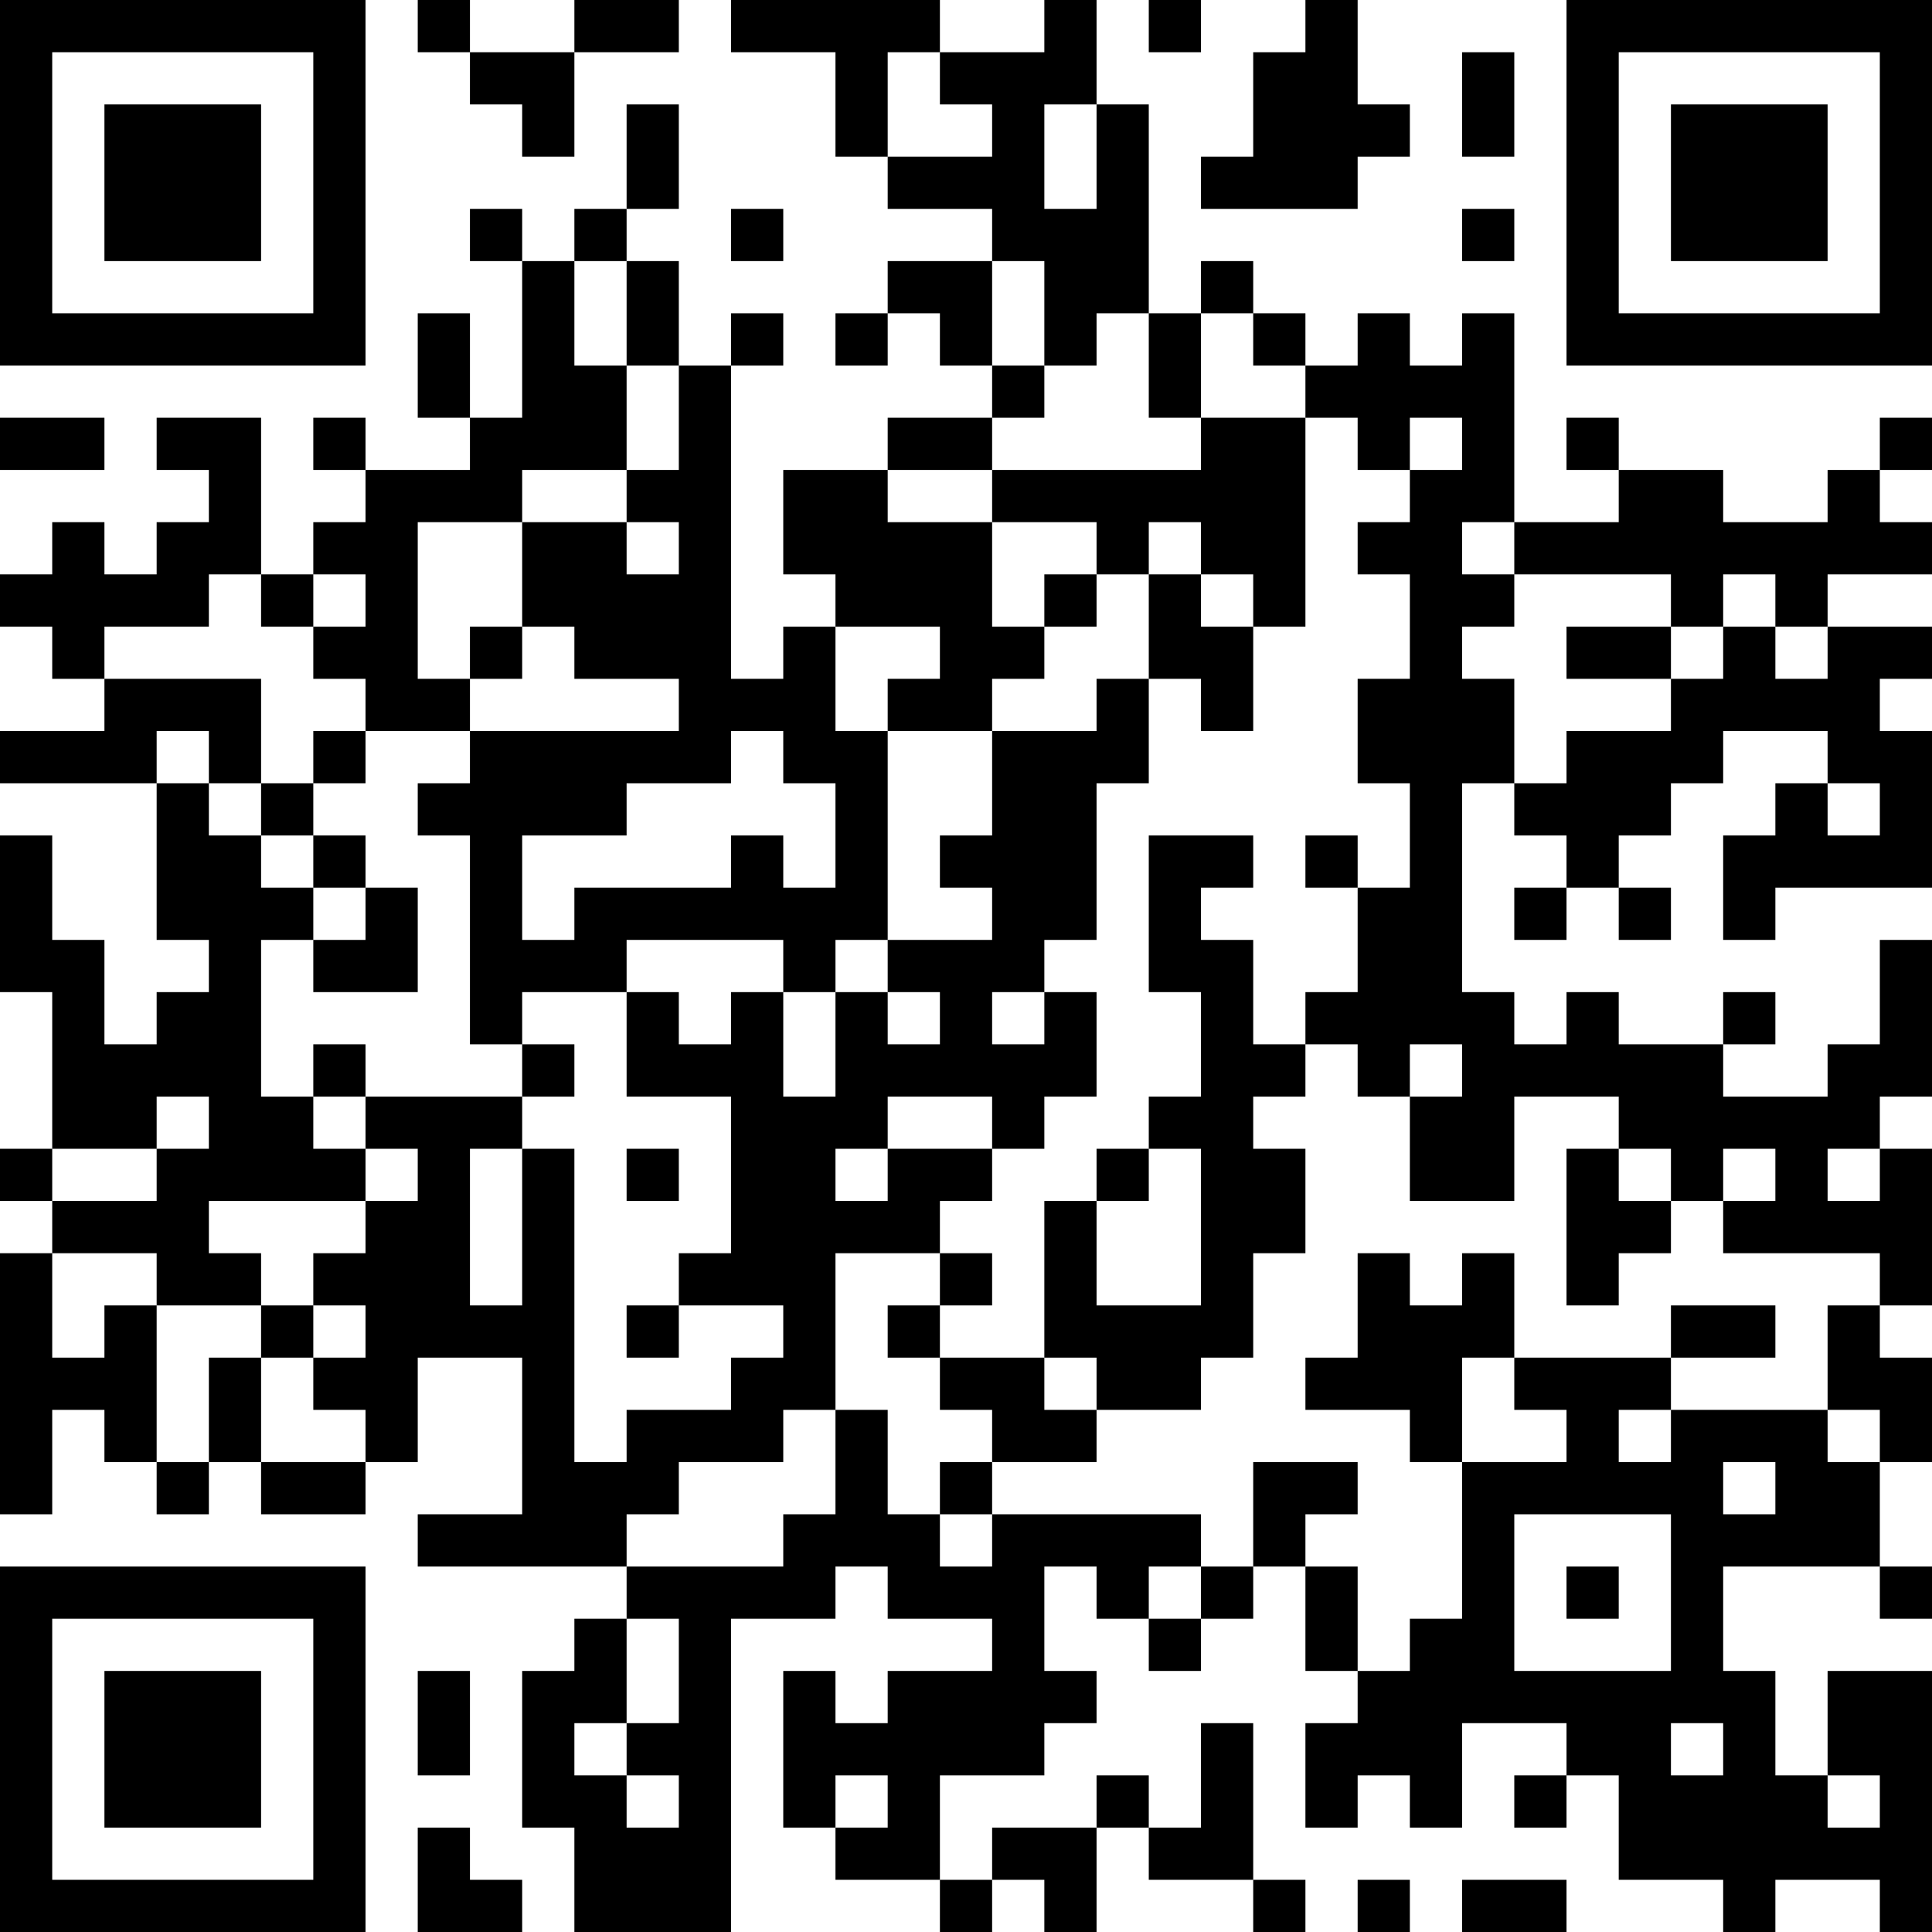 <?xml version="1.0" encoding="UTF-8"?>
<svg xmlns="http://www.w3.org/2000/svg" version="1.1" width="400" height="400" viewBox="0 0 400 400"><rect x="0" y="0" width="400" height="400" fill="#ffffff"/><g transform="scale(10.811)"><g transform="translate(0,0)"><path fill-rule="evenodd" d="M8 0L8 1L9 1L9 2L10 2L10 3L11 3L11 1L13 1L13 0L11 0L11 1L9 1L9 0ZM14 0L14 1L16 1L16 3L17 3L17 4L19 4L19 5L17 5L17 6L16 6L16 7L17 7L17 6L18 6L18 7L19 7L19 8L17 8L17 9L15 9L15 11L16 11L16 12L15 12L15 13L14 13L14 7L15 7L15 6L14 6L14 7L13 7L13 5L12 5L12 4L13 4L13 2L12 2L12 4L11 4L11 5L10 5L10 4L9 4L9 5L10 5L10 8L9 8L9 6L8 6L8 8L9 8L9 9L7 9L7 8L6 8L6 9L7 9L7 10L6 10L6 11L5 11L5 8L3 8L3 9L4 9L4 10L3 10L3 11L2 11L2 10L1 10L1 11L0 11L0 12L1 12L1 13L2 13L2 14L0 14L0 15L3 15L3 18L4 18L4 19L3 19L3 20L2 20L2 18L1 18L1 16L0 16L0 19L1 19L1 22L0 22L0 23L1 23L1 24L0 24L0 29L1 29L1 27L2 27L2 28L3 28L3 29L4 29L4 28L5 28L5 29L7 29L7 28L8 28L8 26L10 26L10 29L8 29L8 30L12 30L12 31L11 31L11 32L10 32L10 35L11 35L11 37L14 37L14 31L16 31L16 30L17 30L17 31L19 31L19 32L17 32L17 33L16 33L16 32L15 32L15 35L16 35L16 36L18 36L18 37L19 37L19 36L20 36L20 37L21 37L21 35L22 35L22 36L24 36L24 37L25 37L25 36L24 36L24 33L23 33L23 35L22 35L22 34L21 34L21 35L19 35L19 36L18 36L18 34L20 34L20 33L21 33L21 32L20 32L20 30L21 30L21 31L22 31L22 32L23 32L23 31L24 31L24 30L25 30L25 32L26 32L26 33L25 33L25 35L26 35L26 34L27 34L27 35L28 35L28 33L30 33L30 34L29 34L29 35L30 35L30 34L31 34L31 36L33 36L33 37L34 37L34 36L36 36L36 37L37 37L37 32L35 32L35 34L34 34L34 32L33 32L33 30L36 30L36 31L37 31L37 30L36 30L36 28L37 28L37 26L36 26L36 25L37 25L37 22L36 22L36 21L37 21L37 18L36 18L36 20L35 20L35 21L33 21L33 20L34 20L34 19L33 19L33 20L31 20L31 19L30 19L30 20L29 20L29 19L28 19L28 15L29 15L29 16L30 16L30 17L29 17L29 18L30 18L30 17L31 17L31 18L32 18L32 17L31 17L31 16L32 16L32 15L33 15L33 14L35 14L35 15L34 15L34 16L33 16L33 18L34 18L34 17L37 17L37 14L36 14L36 13L37 13L37 12L35 12L35 11L37 11L37 10L36 10L36 9L37 9L37 8L36 8L36 9L35 9L35 10L33 10L33 9L31 9L31 8L30 8L30 9L31 9L31 10L29 10L29 6L28 6L28 7L27 7L27 6L26 6L26 7L25 7L25 6L24 6L24 5L23 5L23 6L22 6L22 2L21 2L21 0L20 0L20 1L18 1L18 0ZM22 0L22 1L23 1L23 0ZM25 0L25 1L24 1L24 3L23 3L23 4L26 4L26 3L27 3L27 2L26 2L26 0ZM17 1L17 3L19 3L19 2L18 2L18 1ZM28 1L28 3L29 3L29 1ZM20 2L20 4L21 4L21 2ZM14 4L14 5L15 5L15 4ZM28 4L28 5L29 5L29 4ZM11 5L11 7L12 7L12 9L10 9L10 10L8 10L8 13L9 13L9 14L7 14L7 13L6 13L6 12L7 12L7 11L6 11L6 12L5 12L5 11L4 11L4 12L2 12L2 13L5 13L5 15L4 15L4 14L3 14L3 15L4 15L4 16L5 16L5 17L6 17L6 18L5 18L5 21L6 21L6 22L7 22L7 23L4 23L4 24L5 24L5 25L3 25L3 24L1 24L1 26L2 26L2 25L3 25L3 28L4 28L4 26L5 26L5 28L7 28L7 27L6 27L6 26L7 26L7 25L6 25L6 24L7 24L7 23L8 23L8 22L7 22L7 21L10 21L10 22L9 22L9 25L10 25L10 22L11 22L11 28L12 28L12 27L14 27L14 26L15 26L15 25L13 25L13 24L14 24L14 21L12 21L12 19L13 19L13 20L14 20L14 19L15 19L15 21L16 21L16 19L17 19L17 20L18 20L18 19L17 19L17 18L19 18L19 17L18 17L18 16L19 16L19 14L21 14L21 13L22 13L22 15L21 15L21 18L20 18L20 19L19 19L19 20L20 20L20 19L21 19L21 21L20 21L20 22L19 22L19 21L17 21L17 22L16 22L16 23L17 23L17 22L19 22L19 23L18 23L18 24L16 24L16 27L15 27L15 28L13 28L13 29L12 29L12 30L15 30L15 29L16 29L16 27L17 27L17 29L18 29L18 30L19 30L19 29L23 29L23 30L22 30L22 31L23 31L23 30L24 30L24 28L26 28L26 29L25 29L25 30L26 30L26 32L27 32L27 31L28 31L28 28L30 28L30 27L29 27L29 26L32 26L32 27L31 27L31 28L32 28L32 27L35 27L35 28L36 28L36 27L35 27L35 25L36 25L36 24L33 24L33 23L34 23L34 22L33 22L33 23L32 23L32 22L31 22L31 21L29 21L29 23L27 23L27 21L28 21L28 20L27 20L27 21L26 21L26 20L25 20L25 19L26 19L26 17L27 17L27 15L26 15L26 13L27 13L27 11L26 11L26 10L27 10L27 9L28 9L28 8L27 8L27 9L26 9L26 8L25 8L25 7L24 7L24 6L23 6L23 8L22 8L22 6L21 6L21 7L20 7L20 5L19 5L19 7L20 7L20 8L19 8L19 9L17 9L17 10L19 10L19 12L20 12L20 13L19 13L19 14L17 14L17 13L18 13L18 12L16 12L16 14L17 14L17 18L16 18L16 19L15 19L15 18L12 18L12 19L10 19L10 20L9 20L9 16L8 16L8 15L9 15L9 14L13 14L13 13L11 13L11 12L10 12L10 10L12 10L12 11L13 11L13 10L12 10L12 9L13 9L13 7L12 7L12 5ZM0 8L0 9L2 9L2 8ZM23 8L23 9L19 9L19 10L21 10L21 11L20 11L20 12L21 12L21 11L22 11L22 13L23 13L23 14L24 14L24 12L25 12L25 8ZM22 10L22 11L23 11L23 12L24 12L24 11L23 11L23 10ZM28 10L28 11L29 11L29 12L28 12L28 13L29 13L29 15L30 15L30 14L32 14L32 13L33 13L33 12L34 12L34 13L35 13L35 12L34 12L34 11L33 11L33 12L32 12L32 11L29 11L29 10ZM9 12L9 13L10 13L10 12ZM30 12L30 13L32 13L32 12ZM6 14L6 15L5 15L5 16L6 16L6 17L7 17L7 18L6 18L6 19L8 19L8 17L7 17L7 16L6 16L6 15L7 15L7 14ZM14 14L14 15L12 15L12 16L10 16L10 18L11 18L11 17L14 17L14 16L15 16L15 17L16 17L16 15L15 15L15 14ZM35 15L35 16L36 16L36 15ZM22 16L22 19L23 19L23 21L22 21L22 22L21 22L21 23L20 23L20 26L18 26L18 25L19 25L19 24L18 24L18 25L17 25L17 26L18 26L18 27L19 27L19 28L18 28L18 29L19 29L19 28L21 28L21 27L23 27L23 26L24 26L24 24L25 24L25 22L24 22L24 21L25 21L25 20L24 20L24 18L23 18L23 17L24 17L24 16ZM25 16L25 17L26 17L26 16ZM6 20L6 21L7 21L7 20ZM10 20L10 21L11 21L11 20ZM3 21L3 22L1 22L1 23L3 23L3 22L4 22L4 21ZM12 22L12 23L13 23L13 22ZM22 22L22 23L21 23L21 25L23 25L23 22ZM30 22L30 25L31 25L31 24L32 24L32 23L31 23L31 22ZM35 22L35 23L36 23L36 22ZM26 24L26 26L25 26L25 27L27 27L27 28L28 28L28 26L29 26L29 24L28 24L28 25L27 25L27 24ZM5 25L5 26L6 26L6 25ZM12 25L12 26L13 26L13 25ZM32 25L32 26L34 26L34 25ZM20 26L20 27L21 27L21 26ZM33 28L33 29L34 29L34 28ZM29 29L29 32L32 32L32 29ZM30 30L30 31L31 31L31 30ZM12 31L12 33L11 33L11 34L12 34L12 35L13 35L13 34L12 34L12 33L13 33L13 31ZM8 32L8 34L9 34L9 32ZM32 33L32 34L33 34L33 33ZM16 34L16 35L17 35L17 34ZM35 34L35 35L36 35L36 34ZM8 35L8 37L10 37L10 36L9 36L9 35ZM26 36L26 37L27 37L27 36ZM28 36L28 37L30 37L30 36ZM0 0L0 7L7 7L7 0ZM1 1L1 6L6 6L6 1ZM2 2L2 5L5 5L5 2ZM30 0L30 7L37 7L37 0ZM31 1L31 6L36 6L36 1ZM32 2L32 5L35 5L35 2ZM0 30L0 37L7 37L7 30ZM1 31L1 36L6 36L6 31ZM2 32L2 35L5 35L5 32Z" fill="#000000"/></g></g></svg>
